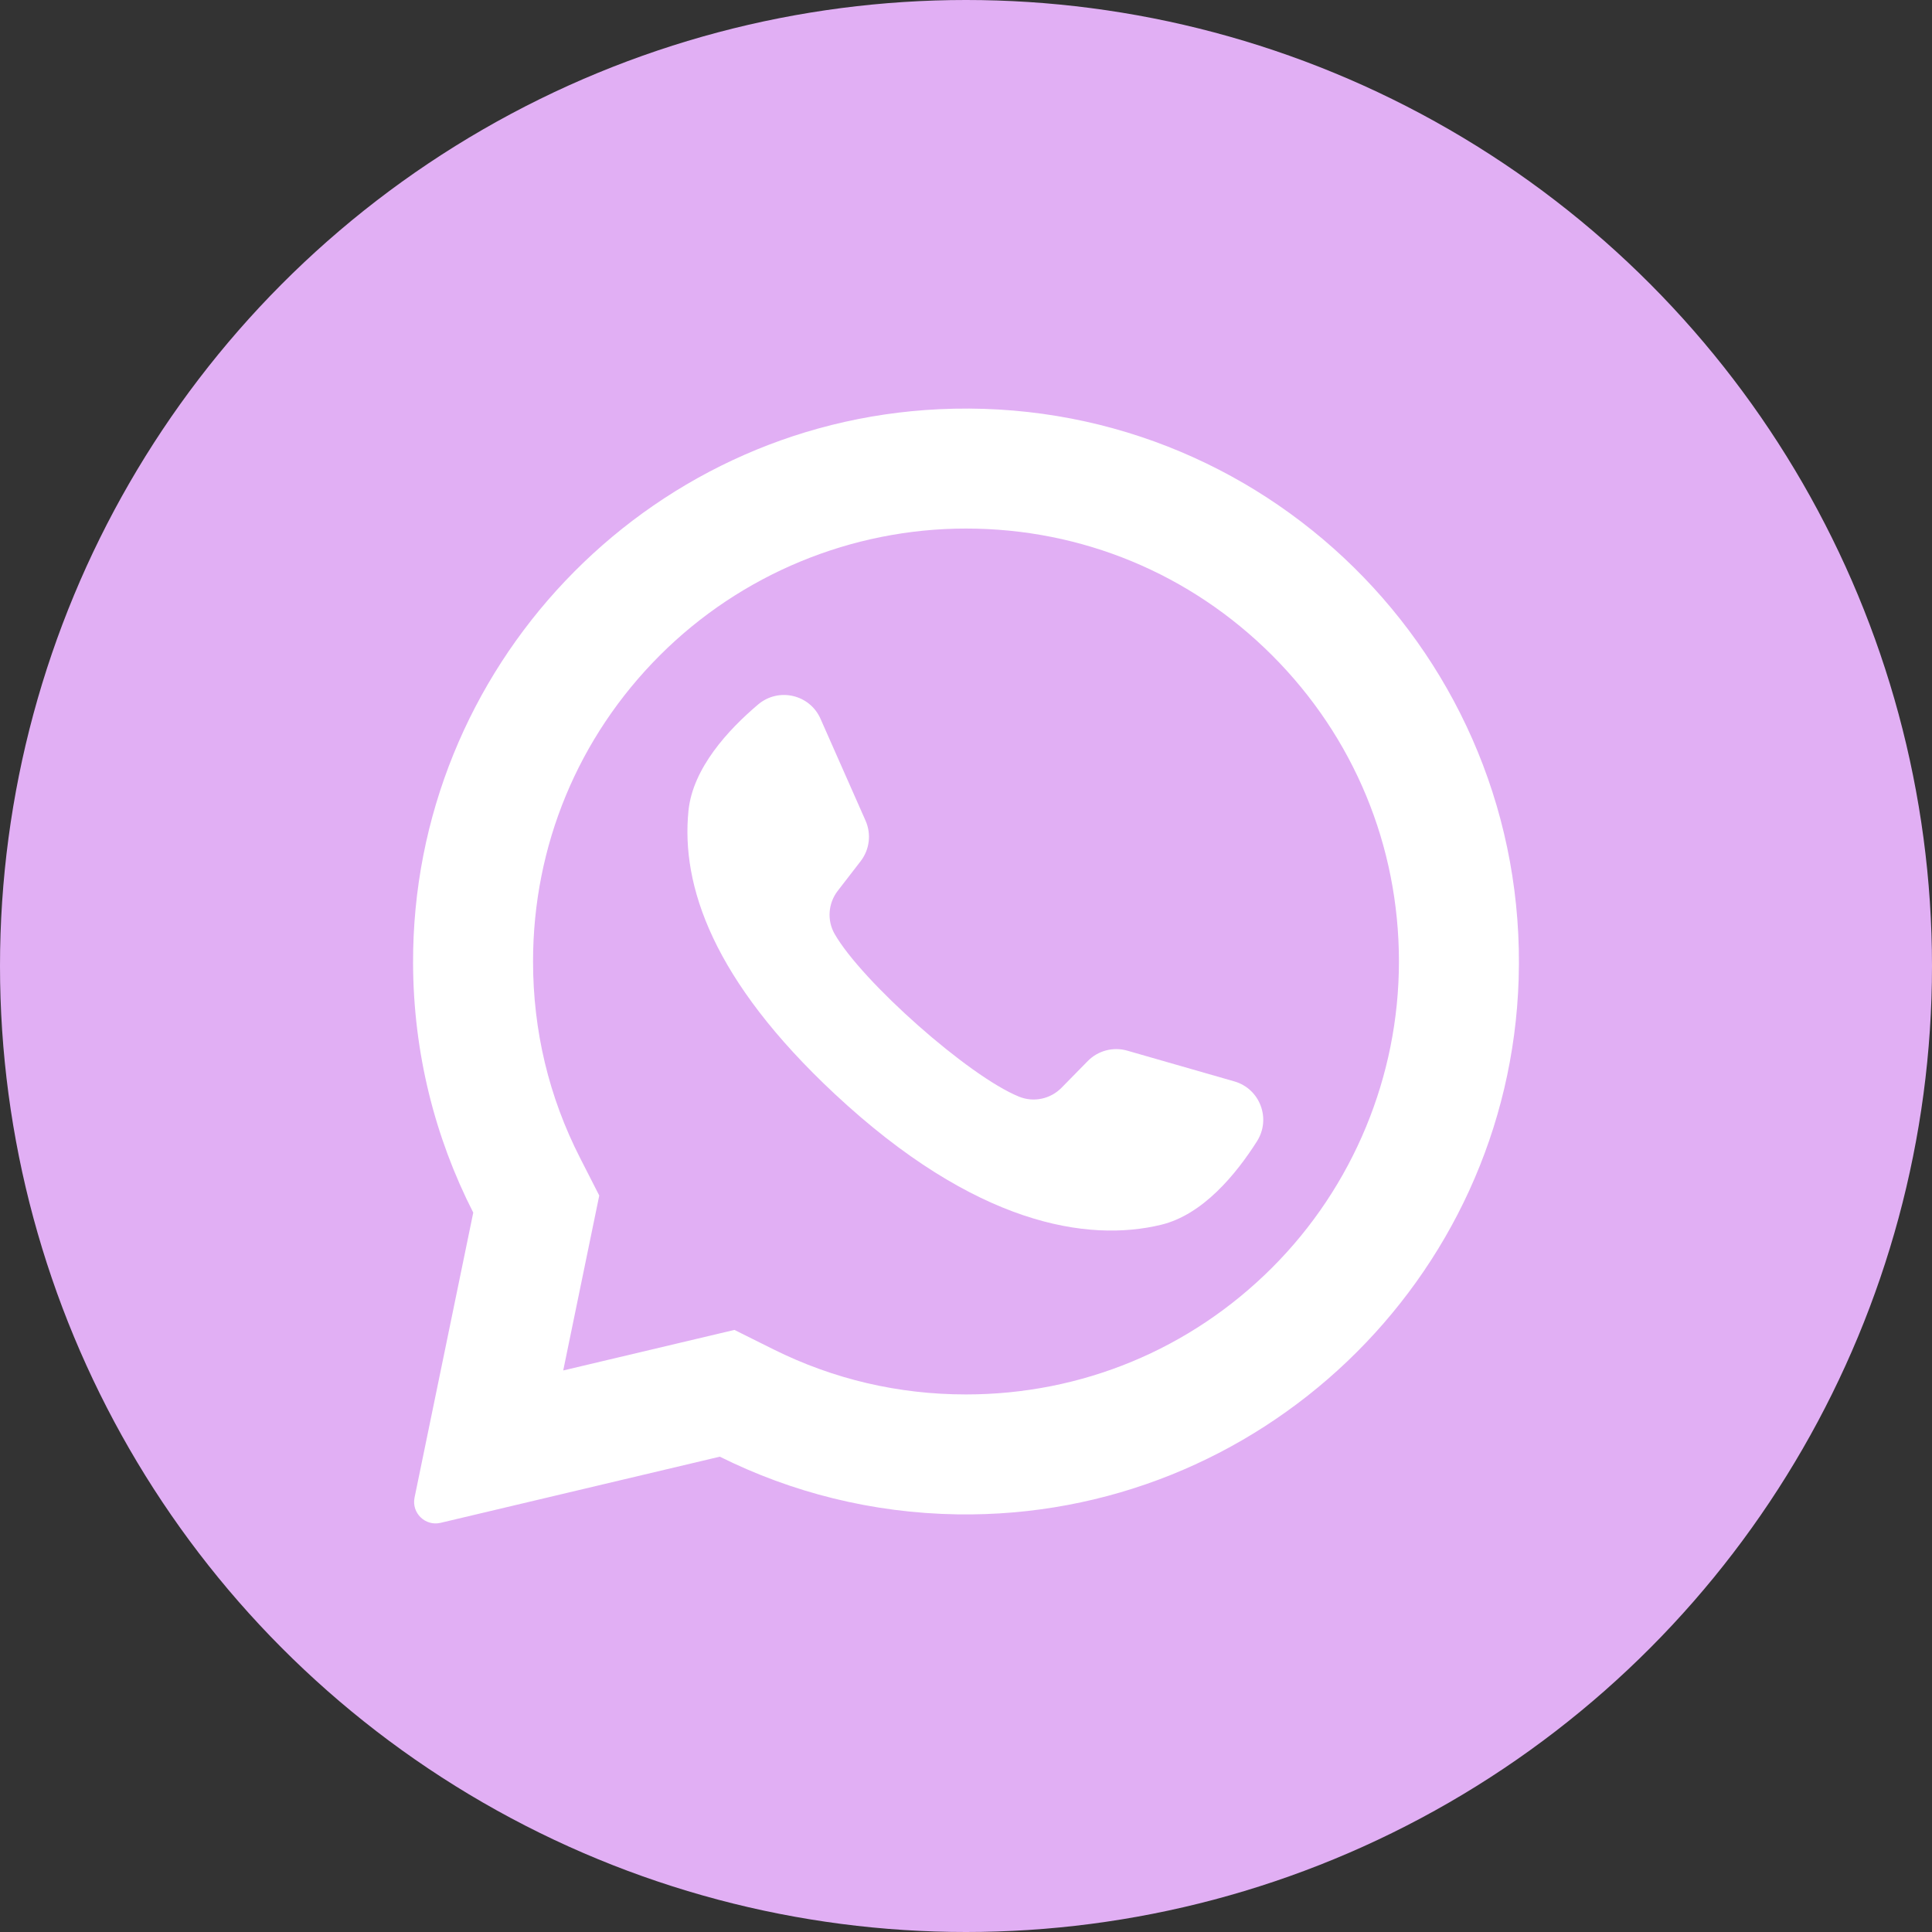 <?xml version="1.0" encoding="utf-8"?>
<!-- Generator: Adobe Illustrator 16.0.0, SVG Export Plug-In . SVG Version: 6.00 Build 0)  -->
<!DOCTYPE svg PUBLIC "-//W3C//DTD SVG 1.1//EN" "http://www.w3.org/Graphics/SVG/1.1/DTD/svg11.dtd">
<svg version="1.1" id="Layer_1" xmlns="http://www.w3.org/2000/svg" xmlns:xlink="http://www.w3.org/1999/xlink" x="0px" y="0px"
	 width="768px" height="768px" viewBox="128 0 768 768" enable-background="new 128 0 768 768" xml:space="preserve">
<rect x="128" y="0" width="768" height="768" fill="#333333" stroke="none"/>
<circle fill="#E1AFF4" cx="512" cy="384" r="384"/>
<g>
	<path fill="#FFFFFF" d="M501.256,162.67c-117.044,5.568-209.406,103.044-209.054,220.216c0.108,35.688,8.724,69.374,23.925,99.143
		l-23.335,113.271c-1.262,6.129,4.265,11.494,10.352,10.051l110.993-26.295c28.517,14.207,60.546,22.409,94.442,22.927
		c119.63,1.828,219.377-93.158,223.11-212.744C735.682,261.053,629.887,156.543,501.256,162.67L501.256,162.67z M633.695,503.904
		C601.191,536.407,557.971,554.31,512,554.31c-26.916,0-52.689-6.04-76.599-17.948l-15.453-7.701l-68.055,16.12l14.323-69.534
		l-7.612-14.914c-12.414-24.309-18.708-50.592-18.708-78.126c0-45.972,17.902-89.188,50.406-121.695
		c32.214-32.217,76.139-50.406,121.701-50.406c45.966,0,89.188,17.903,121.69,50.406c32.504,32.503,50.406,75.724,50.406,121.69
		C684.103,427.766,665.91,471.688,633.695,503.904L633.695,503.904z"/>
	<path fill="#FFFFFF" d="M618.673,429.873l-42.576-12.224c-5.594-1.604-11.624-0.015-15.702,4.14l-10.413,10.605
		c-4.389,4.476-11.049,5.911-16.86,3.561c-20.14-8.15-62.508-45.821-73.321-64.658c-3.126-5.437-2.608-12.229,1.226-17.193
		l9.087-11.759c3.562-4.604,4.312-10.795,1.958-16.12l-17.912-40.512c-4.29-9.702-16.688-12.528-24.79-5.676
		c-11.882,10.051-25.98,25.32-27.691,42.24c-3.022,29.831,9.772,67.431,58.143,112.583c55.886,52.167,100.642,59.053,129.784,51.996
		c16.529-4.001,29.738-20.048,38.069-33.189C633.359,444.7,628.865,432.803,618.673,429.873L618.673,429.873z"/>
</g>
</svg>
